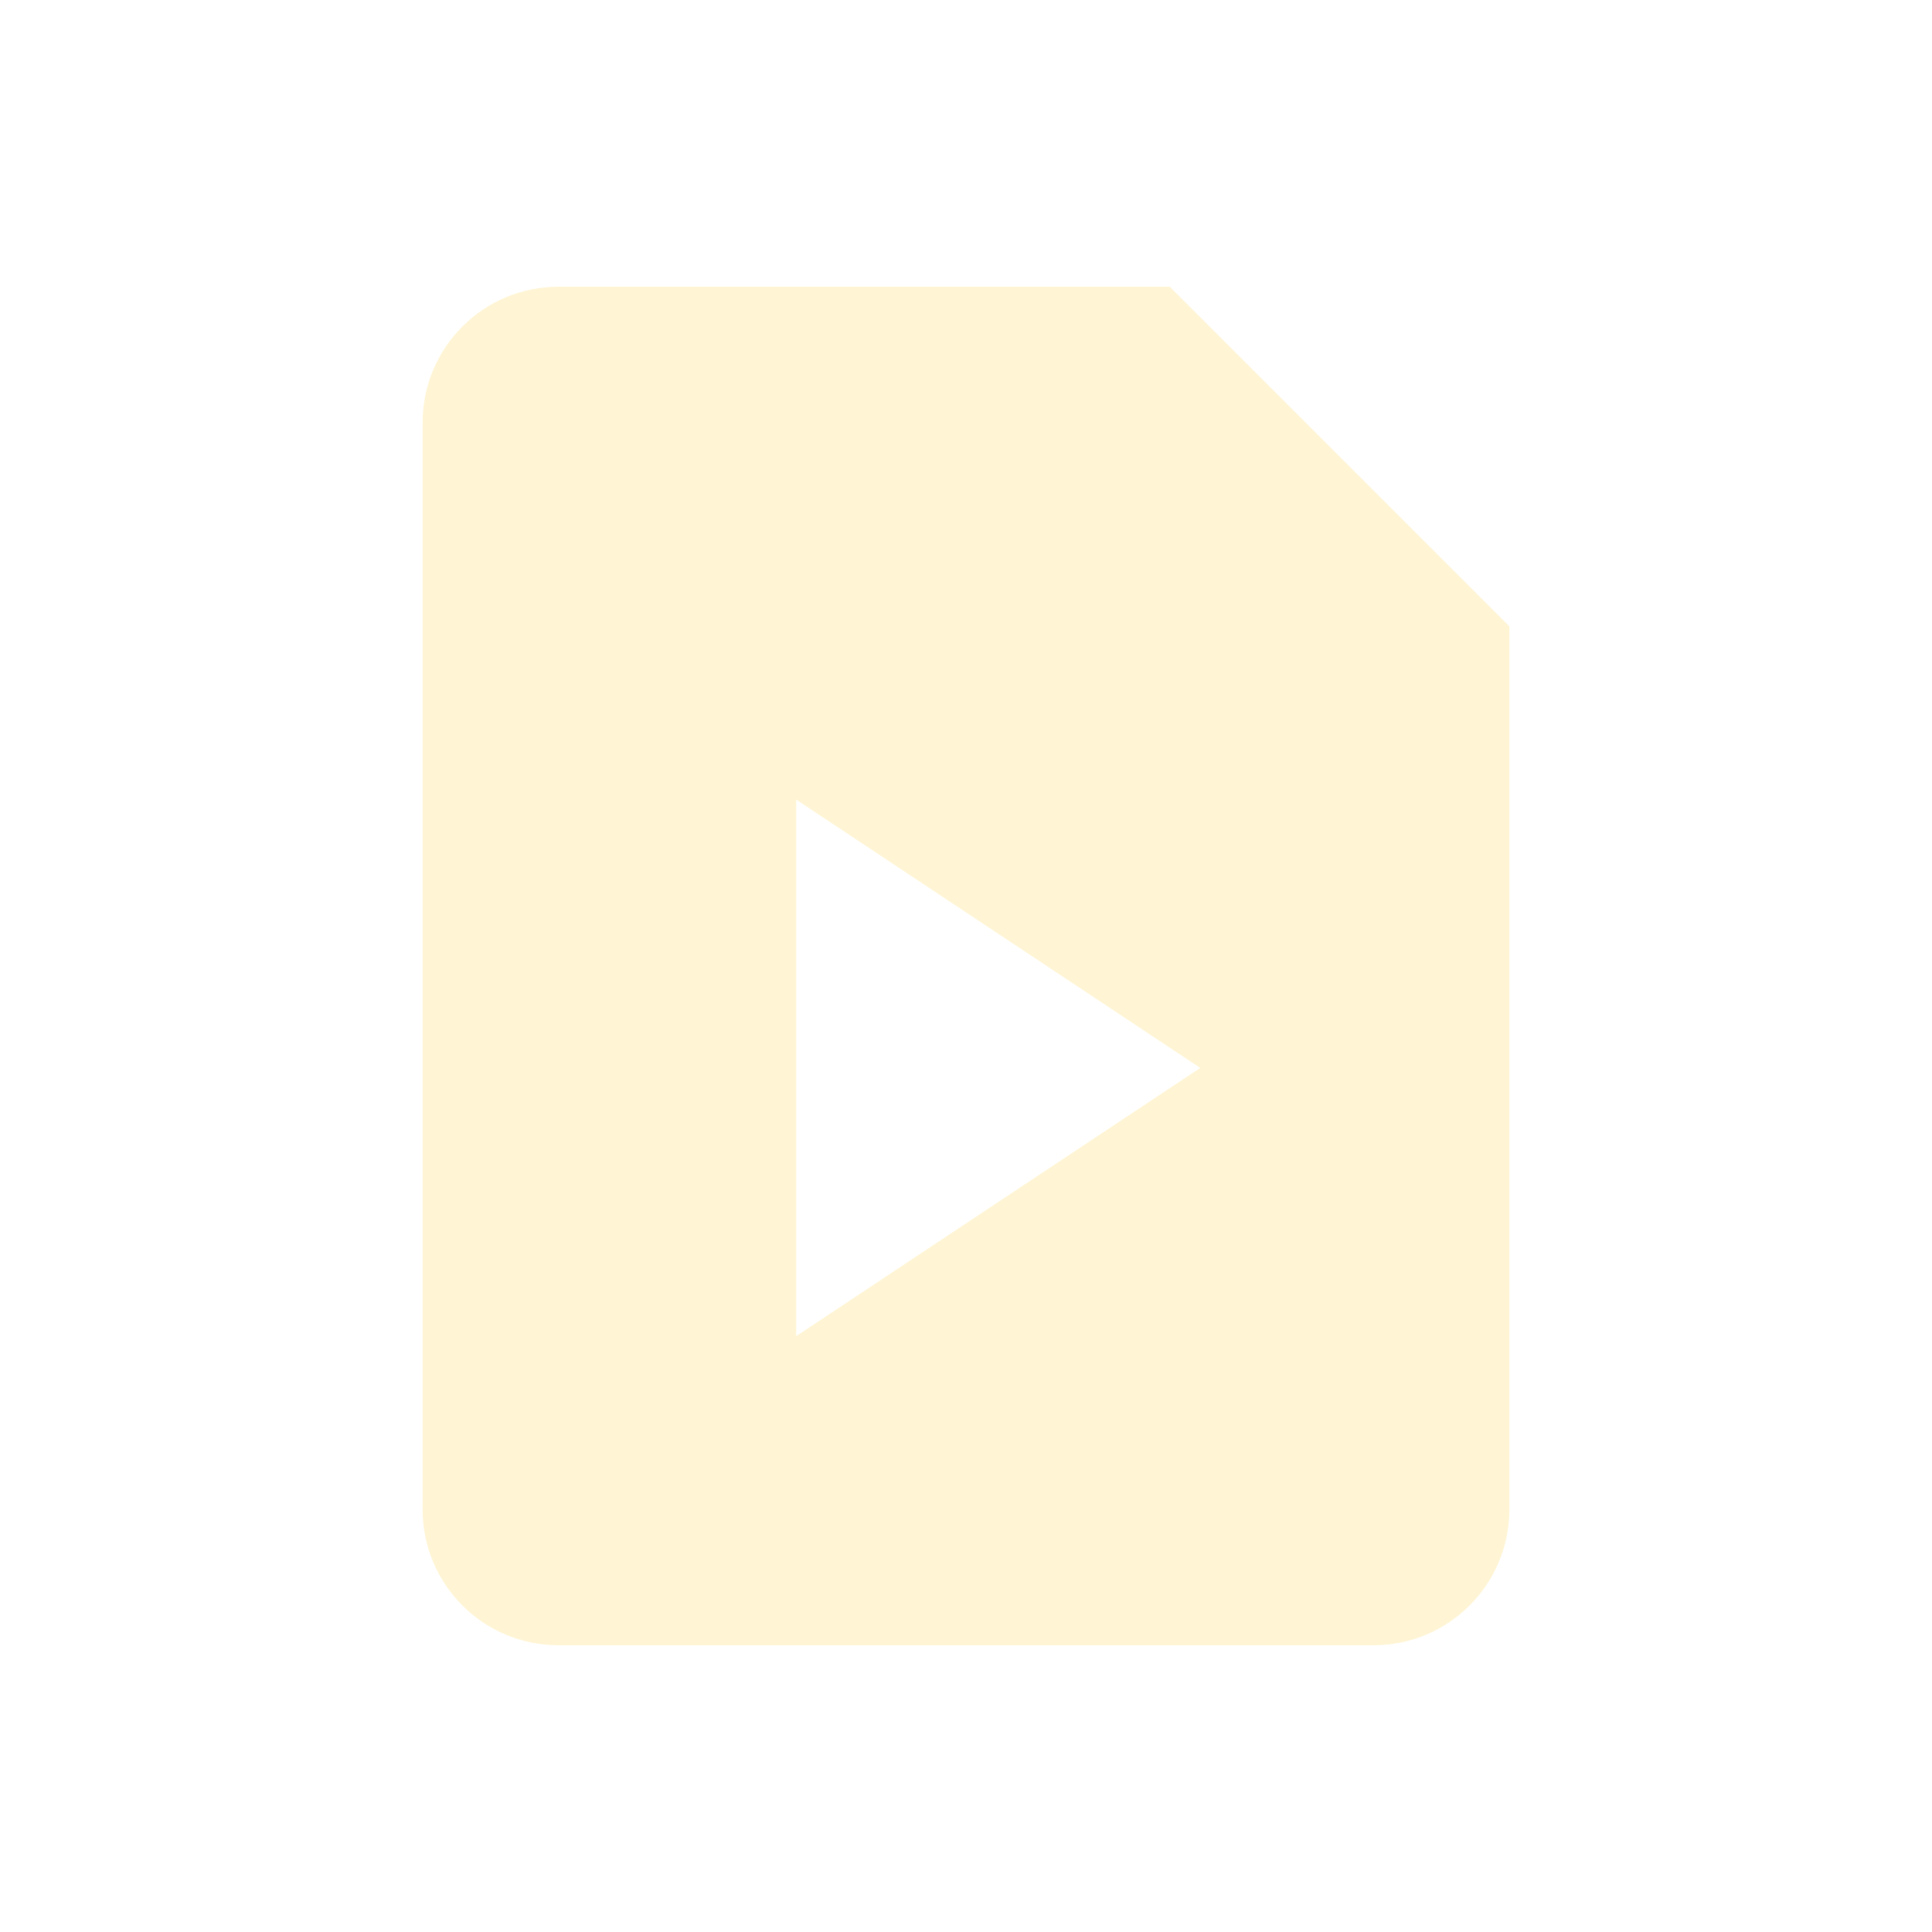 <svg width="24" height="24" viewBox="0 0 24 24" fill="none" xmlns="http://www.w3.org/2000/svg">
<mask id="mask0_756_11109" style="mask-type:alpha" maskUnits="userSpaceOnUse" x="0" y="0" width="24" height="24">
<rect width="24" height="24" fill="black"/>
</mask>
<g mask="url(#mask0_756_11109)">
<g opacity="0.2">
<path d="M14.531 3.562H6.938C6.005 3.562 5.25 4.317 5.25 5.25V18.75C5.25 19.683 6.005 20.438 6.938 20.438H17.062C17.995 20.438 18.75 19.683 18.75 18.75V7.781L14.531 3.562ZM9.891 16.598V9.933L14.91 13.266L9.891 16.598Z" fill="#FECC27"/>
</g>
</g>
</svg>
